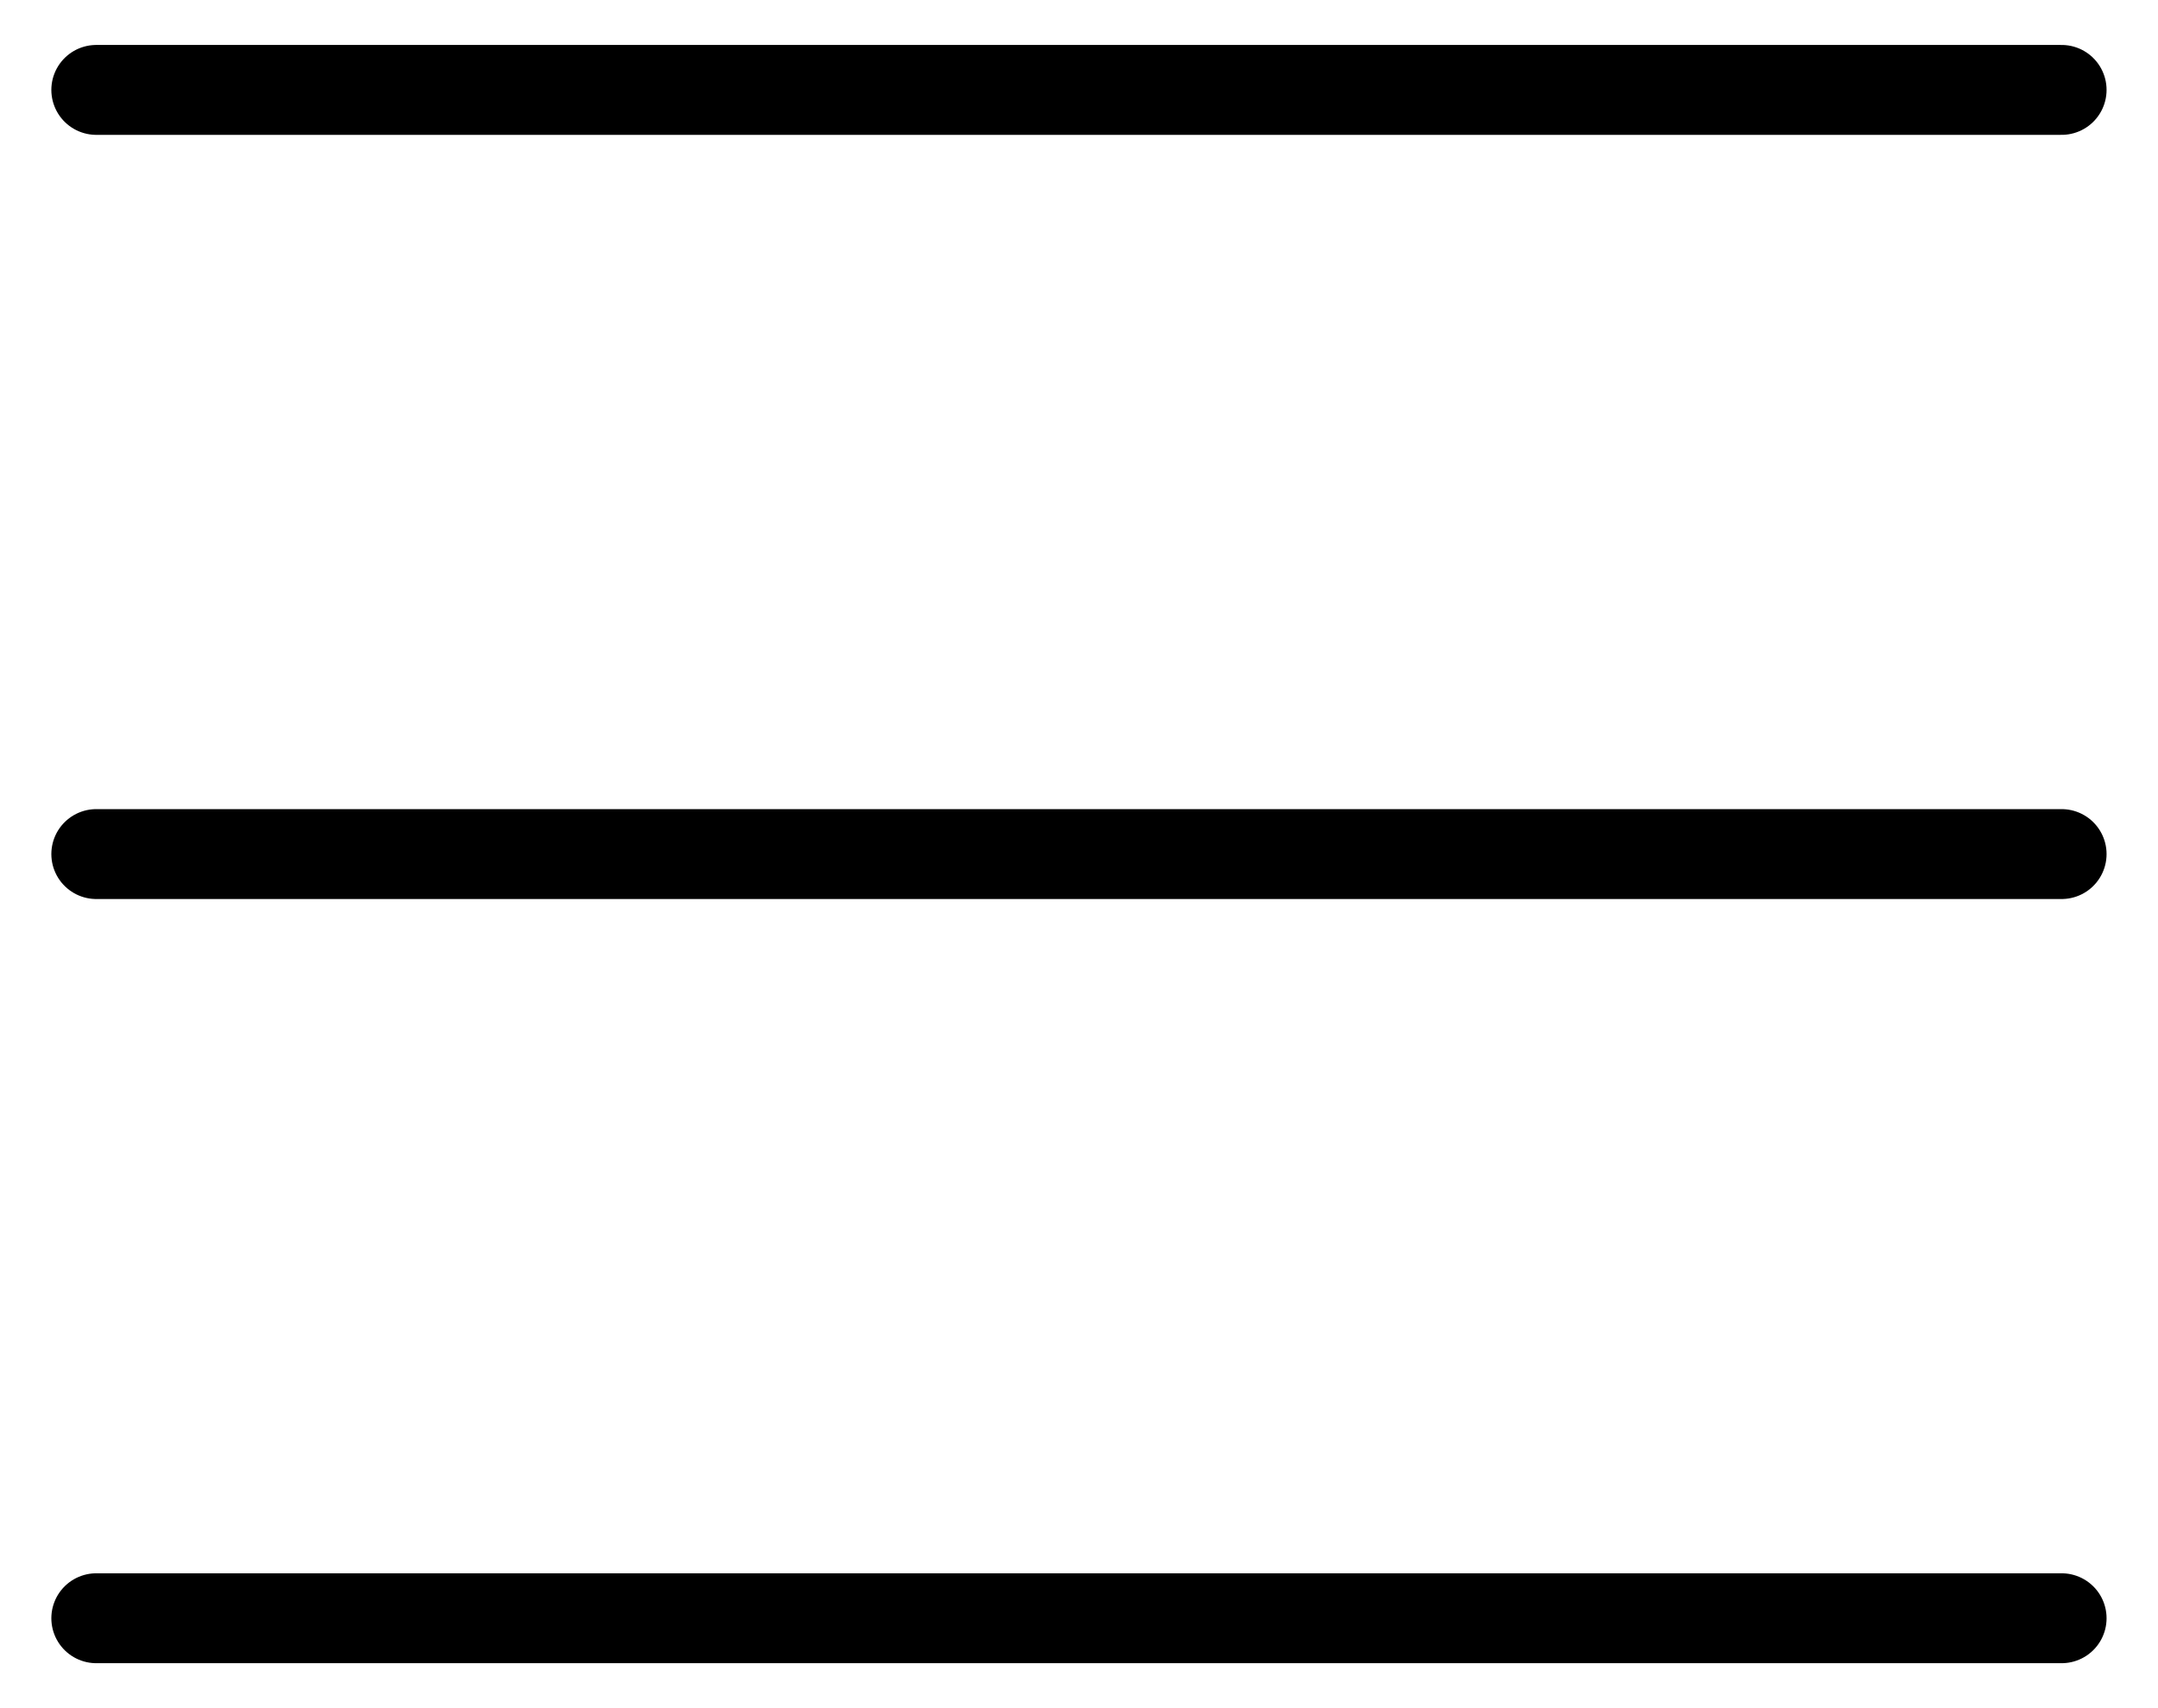 <?xml version="1.0" encoding="UTF-8"?> <svg xmlns="http://www.w3.org/2000/svg" width="24" height="19" viewBox="0 0 24 19" fill="none"><path d="M1.071 1H22.928" stroke="black" stroke-linecap="round" stroke-linejoin="round"></path><path d="M1.071 9.5H22.928" stroke="black" stroke-linecap="round" stroke-linejoin="round"></path><path d="M1.071 18H22.928" stroke="black" stroke-linecap="round" stroke-linejoin="round"></path></svg> 